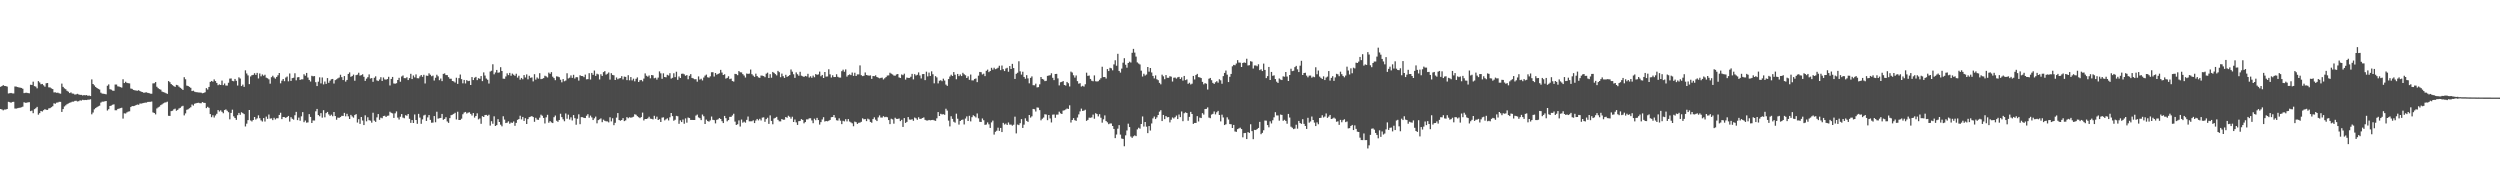 <?xml version="1.0" encoding="UTF-8"?>
<svg xmlns="http://www.w3.org/2000/svg" width="1920" height="150">
  <path d="M0 66.675h1v17.020H0zM1 66.110h1v17.979H1zM2 65.368h1v19.393H2zM3 65.994h1v18.114H3zM4 66.119h1v18.026H4zM5 66.494h1v17.210H5zM6 71.770h1v6.410H6zM7 71.590h1v6.890H7zM8 71.383h1v7.534H8zM9 71.737h1v6.573H9zM10 71.787h1v6.421H10zM11 66.394h1v16.981H11zM12 66.485h1v16.905H12zM13 66.878h1v16.199H13zM14 67.109h1v15.755H14zM15 67.341h1v15.354H15zM16 67.510h1v14.867H16zM17 68.158h1v13.755H17zM18 71.505h1v7.052H18zM19 71.271h1v7.661H19zM20 71.244h1v7.659H20zM21 71.460h1v7.128H21zM22 71.655h1v6.840H22zM23 65.086h1v20.287H23zM24 65.240h1v19.719H24zM25 62.697h1v24.220H25zM26 66.142h1v17.704H26zM27 66.530h1v16.601H27zM28 67.831h1v14.243H28zM29 62.299h1v25.761H29zM30 63.343h1v23.536H30zM31 64.719h1v20.551H31zM32 64.446h1v21.232H32zM33 65.522h1v19.128H33zM34 66.542h1v17.344H34zM35 63.952h1v20.357H35zM36 63.755h1v20.677H36zM37 67.068h1v16.186H37zM38 67.189h1v15.867H38zM39 67.899h1v14.442H39zM40 68.402h1v13.233H40zM41 70.948h1v8.396H41zM42 70.936h1v8.714H42zM43 71.264h1v7.564H43zM44 71.188h1v7.496H44zM45 71.683h1v6.491H45zM46 71.931h1v6.303H46zM47 64.190h1v21.768H47zM48 66.708h1v17.048H48zM49 67.833h1v13.946H49zM50 68.516h1v12.372H50zM51 69.746h1v10.290H51zM52 70.416h1v9.049H52zM53 71.483h1v7.470H53zM54 70.949h1v7.665H54zM55 71.844h1v6.217H55zM56 71.953h1v6.130H56zM57 72.641h1v4.846H57zM58 72.427h1v4.937H58zM59 72.064h1v5.874H59zM60 72.548h1v5.174H60zM61 72.864h1v4.173H61zM62 72.850h1v4.416H62zM63 73.331h1v3.314H63zM64 73.005h1v3.872H64zM65 73.227h1v3.538H65zM66 73.003h1v3.834H66zM67 73.555h1v2.976H67zM68 73.349h1v3.184H68zM69 73.764h1v2.482H69zM70 60.971h1v26.830H70zM71 64.491h1v21.920H71zM72 65.596h1v18.347H72zM73 66.786h1v16.218H73zM74 67.599h1v14.683H74zM75 68.238h1v13.403H75zM76 68.752h1v12.396H76zM77 71.189h1v7.593H77zM78 71.876h1v6.217H78zM79 71.995h1v6.092H79zM80 72.154h1v5.679H80zM81 72.450h1v5.143H81zM82 65.841h1v19.062H82zM83 64.799h1v19.073H83zM84 68.507h1v12.889H84zM85 68.886h1v12.174H85zM86 69.563h1v10.849H86zM87 69.745h1v10.405H87zM88 64.947h1v19.736H88zM89 64.922h1v19.770H89zM90 66.282h1v17.401H90zM91 66.494h1v16.903H91zM92 66.902h1v16.125H92zM93 67.277h1v15.470H93zM94 60.892h1v30.183H94zM95 63.807h1v23.220H95zM96 62.752h1v24.439H96zM97 63.617h1v22.699H97zM98 63.910h1v21.798H98zM99 64.036h1v21.462H99zM100 67.989h1v14.214H100zM101 68.263h1v13.179H101zM102 69.061h1v12.443H102zM103 69.300h1v11.941H103zM104 69.509h1v11.199H104zM105 69.707h1v10.576H105zM106 69.274h1v11.222H106zM107 69.959h1v9.572H107zM108 70.460h1v9.127H108zM109 70.697h1v8.598H109zM110 71.341h1v7.732H110zM111 71.028h1v7.784H111zM112 70.900h1v7.874H112zM113 71.301h1v7.007H113zM114 71.547h1v6.668H114zM115 71.928h1v6.244H115zM116 72.003h1v5.994H116zM117 64.059h1v22.245H117zM118 63.964h1v22.837H118zM119 63.034h1v24.820H119zM120 66.617h1v16.665H120zM121 67.740h1v14.730H121zM122 68.433h1v13.418H122zM123 68.857h1v11.910H123zM124 70.355h1v9.783H124zM125 70.741h1v8.639H125zM126 71.076h1v7.709H126zM127 71.602h1v7.004H127zM128 72.075h1v6.028H128zM129 62.253h1v26.662H129zM130 63.143h1v25.870H130zM131 64.554h1v20.781H131zM132 65.403h1v19.620H132zM133 66.141h1v17.831H133zM134 66.736h1v16.740H134zM135 65.160h1v19.899H135zM136 65.490h1v18.883H136zM137 66.552h1v16.767H137zM138 67.427h1v15.343H138zM139 68.173h1v13.586H139zM140 69.093h1v12.147H140zM141 59.294h1v29.354H141zM142 60.876h1v26.237H142zM143 65.746h1v18.574H143zM144 66.062h1v17.848H144zM145 66.730h1v16.411H145zM146 67.449h1v14.955H146zM147 69.960h1v10.341H147zM148 69.622h1v11.503H148zM149 70.404h1v9.249H149zM150 70.783h1v8.519H150zM151 70.837h1v8.195H151zM152 71.022h1v7.868H152zM153 71.048h1v8.214H153zM154 71.153h1v8.148H154zM155 71.644h1v6.750H155zM156 71.381h1v7.566H156zM157 70.870h1v8.166H157zM158 67.669h1v15.398H158zM159 68.760h1v13.241H159zM160 66.750h1v16.061H160zM161 62.883h1v24.710H161zM162 62.176h1v27.810H162zM163 62.696h1v25.844H163zM164 60.983h1v29.302H164zM165 62.259h1v26.427H165zM166 63.703h1v23.691H166zM167 65.418h1v19.123H167zM168 64.833h1v20.831H168zM169 65.272h1v19.440H169zM170 61.911h1v23.958H170zM171 65.366h1v21.598H171zM172 64.117h1v20.408H172zM173 65.689h1v18.353H173zM174 65.759h1v19.272H174zM175 63.520h1v22.656H175zM176 60.371h1v31.252H176zM177 60.240h1v26.486H177zM178 62.118h1v22.108H178zM179 62.433h1v26.909H179zM180 60.608h1v30.004H180zM181 62.057h1v29.980H181zM182 65.672h1v22.778H182zM183 59.386h1v27.327H183zM184 60.312h1v27.870H184zM185 66.116h1v20.085H185zM186 64.977h1v21.885H186zM187 66.693h1v20.982H187zM188 54.003h1v43.107H188zM189 56.426h1v38.557H189zM190 57.895h1v34.349H190zM191 64.638h1v19.856H191zM192 58.748h1v33.764H192zM193 57.762h1v35.532H193zM194 57.503h1v34.649H194zM195 56.209h1v33.667H195zM196 57.502h1v34.284H196zM197 55.968h1v34.944H197zM198 60.255h1v28.344H198zM199 56.413h1v34.361H199zM200 58.602h1v33.883H200zM201 57.180h1v36.143H201zM202 58.159h1v32.510H202zM203 57.390h1v35.929H203zM204 59.664h1v29.909H204zM205 60.124h1v31.163H205zM206 60.930h1v27.027H206zM207 64.251h1v26.827H207zM208 59.294h1v31.575H208zM209 58.177h1v34.076H209zM210 59.509h1v30.978H210zM211 60.416h1v31.352H211zM212 59.060h1v31.762H212zM213 57.812h1v33.007H213zM214 56.040h1v32.226H214zM215 64.019h1v22.540H215zM216 61.956h1v29.555H216zM217 60.676h1v29.158H217zM218 62.356h1v27.595H218zM219 59.522h1v31.069H219zM220 58.787h1v31.087H220zM221 62.451h1v26.603H221zM222 56.406h1v37.003H222zM223 62.147h1v27.855H223zM224 59.991h1v31.250H224zM225 59.719h1v32.206H225zM226 56.293h1v32.233H226zM227 61.696h1v24.224H227zM228 59.407h1v32.861H228zM229 59.189h1v31.146H229zM230 61.385h1v31.349H230zM231 60.926h1v28.422H231zM232 60.906h1v25.204H232zM233 57.044h1v36.787H233zM234 58.188h1v34.384H234zM235 55.999h1v38.226H235zM236 59.568h1v34.427H236zM237 61.391h1v26.260H237zM238 62.607h1v27.182H238zM239 58.235h1v36.251H239zM240 58.612h1v33.898H240zM241 58.423h1v34.155H241zM242 63.142h1v22.343H242zM243 66.114h1v17.540H243zM244 62.745h1v25.638H244zM245 59.384h1v29.896H245zM246 64.063h1v22.810H246zM247 59.511h1v30.840H247zM248 64.835h1v19.783H248zM249 62.592h1v27.528H249zM250 64.409h1v22.463H250zM251 59.941h1v26.045H251zM252 63.567h1v24.305H252zM253 61.928h1v27.059H253zM254 60.851h1v27.216H254zM255 60.624h1v28.685H255zM256 64.169h1v21.841H256zM257 61.551h1v27.604H257zM258 60.932h1v31.028H258zM259 60.148h1v30.157H259zM260 59.567h1v30.933H260zM261 57.421h1v32.485H261zM262 59.229h1v29.697H262zM263 61.506h1v27.515H263zM264 58.411h1v28.251H264zM265 62.657h1v26.704H265zM266 61.394h1v25.988H266zM267 56.777h1v32.586H267zM268 55.595h1v35.817H268zM269 58.971h1v29.269H269zM270 58.427h1v31.025H270zM271 57.286h1v33.084H271zM272 62.003h1v26.367H272zM273 57.697h1v29.959H273zM274 57.350h1v36.778H274zM275 55.863h1v35.698H275zM276 58.073h1v37.077H276zM277 57.692h1v32.186H277zM278 57.050h1v35.503H278zM279 58.983h1v37.088H279zM280 62.128h1v26.467H280zM281 60.442h1v32.759H281zM282 59.266h1v30.798H282zM283 57.138h1v35.158H283zM284 60.313h1v32.364H284zM285 59.954h1v34.262H285zM286 62.799h1v23.788H286zM287 59.695h1v33.001H287zM288 58.609h1v34.999H288zM289 61.742h1v28.407H289zM290 62.248h1v25.349H290zM291 61.026h1v30.971H291zM292 59.289h1v31.068H292zM293 62.155h1v28.685H293zM294 59.478h1v29.657H294zM295 60.964h1v27.929H295zM296 61.205h1v28.628H296zM297 60.724h1v28.206H297zM298 59.001h1v29.798H298zM299 65.645h1v20.167H299zM300 60.645h1v25.973H300zM301 59.067h1v28.027H301zM302 64.099h1v26.496H302zM303 64.303h1v22.739H303zM304 63.919h1v21.625H304zM305 61.444h1v28.856H305zM306 59.759h1v32.060H306zM307 62.791h1v26.851H307zM308 58.708h1v28.903H308zM309 57.958h1v32.359H309zM310 59.998h1v30.835H310zM311 60.040h1v28.427H311zM312 59.344h1v29.517H312zM313 61.484h1v26.084H313zM314 60.007h1v31.220H314zM315 56.693h1v37.645H315zM316 60.727h1v31.474H316zM317 57.933h1v36.551H317zM318 59.463h1v28.442H318zM319 57.157h1v35.003H319zM320 60.075h1v34.982H320zM321 60.137h1v27.326H321zM322 58.669h1v31.642H322zM323 57.608h1v37.488H323zM324 59.005h1v32.718H324zM325 57.452h1v31.236H325zM326 64.116h1v23.990H326zM327 58.071h1v34.793H327zM328 58.242h1v31.934H328zM329 56.325h1v32.027H329zM330 57.417h1v34.627H330zM331 58.579h1v35.702H331zM332 58.085h1v36.053H332zM333 61.836h1v27.307H333zM334 59.709h1v34.167H334zM335 57.399h1v28.411H335zM336 58.618h1v32.532H336zM337 61.583h1v29.206H337zM338 60.334h1v30.249H338zM339 62.291h1v25.218H339zM340 56.727h1v35.254H340zM341 56.395h1v34.935H341zM342 57.663h1v32.348H342zM343 57.677h1v35.611H343zM344 59.262h1v35.100H344zM345 60.470h1v30.244H345zM346 60.488h1v27.959H346zM347 62.198h1v25.842H347zM348 62.501h1v24.956H348zM349 63.389h1v23.251H349zM350 59.683h1v32.082H350zM351 64.412h1v21.422H351zM352 59.994h1v32.173H352zM353 57.231h1v34.887H353zM354 60.759h1v30.363H354zM355 64.017h1v23.746H355zM356 61.399h1v25.034H356zM357 64.087h1v21.888H357zM358 61.526h1v25.693H358zM359 62.334h1v24.195H359zM360 62.032h1v24.206H360zM361 65.286h1v22.141H361zM362 59.212h1v29.497H362zM363 61.490h1v25.342H363zM364 59.680h1v30.632H364zM365 59.052h1v30.036H365zM366 61.549h1v25.467H366zM367 60.065h1v31.632H367zM368 60.529h1v30.471H368zM369 58.427h1v36.638H369zM370 62.324h1v26.895H370zM371 55.602h1v34.276H371zM372 58.026h1v30.365H372zM373 60.321h1v27.906H373zM374 61.215h1v27.730H374zM375 64.139h1v23.998H375zM376 54.941h1v41.499H376zM377 54.324h1v38.763H377zM378 49.359h1v45.648H378zM379 57.075h1v32.256H379zM380 55.653h1v41.130H380zM381 53.723h1v42.384H381zM382 55.874h1v35.682H382zM383 55.610h1v38.066H383zM384 51.617h1v44.116H384zM385 54.523h1v42.476H385zM386 60.433h1v28.856H386zM387 60.529h1v31.301H387zM388 58.746h1v35.749H388zM389 56.341h1v37.883H389zM390 57.695h1v35.486H390zM391 55.959h1v39.078H391zM392 58.140h1v35.961H392zM393 56.535h1v37.851H393zM394 57.416h1v35.876H394zM395 58.222h1v38.375H395zM396 56.635h1v37.747H396zM397 59.596h1v32.467H397zM398 58.164h1v33.258H398zM399 61.189h1v27.705H399zM400 59.840h1v31.858H400zM401 60.853h1v28.965H401zM402 57.638h1v35.240H402zM403 59.468h1v31.302H403zM404 57.149h1v38.081H404zM405 60.931h1v30.554H405zM406 58.195h1v31.766H406zM407 59.767h1v29.831H407zM408 59.459h1v29.700H408zM409 62.491h1v27.434H409zM410 56.991h1v36.557H410zM411 61.113h1v29.342H411zM412 59.489h1v32.355H412zM413 60.429h1v31.604H413zM414 56.232h1v34.156H414zM415 60.794h1v27.290H415zM416 60.521h1v28.357H416zM417 60.027h1v30.563H417zM418 58.158h1v36.680H418zM419 58.687h1v31.419H419zM420 59.485h1v28.676H420zM421 55.737h1v38.501H421zM422 56.691h1v36.323H422zM423 55.374h1v38.619H423zM424 58.894h1v35.602H424zM425 59.985h1v30.020H425zM426 61.614h1v27.092H426zM427 58.618h1v34.083H427zM428 58.833h1v34.703H428zM429 59.273h1v32.884H429zM430 61.253h1v26.090H430zM431 63.226h1v26.753H431zM432 60.732h1v30.918H432zM433 62.387h1v30.755H433zM434 61.834h1v25.318H434zM435 56.288h1v34.885H435zM436 60.236h1v27.851H436zM437 59.643h1v32.158H437zM438 57.888h1v32.214H438zM439 59.781h1v32.759H439zM440 57.440h1v30.937H440zM441 60.304h1v30.453H441zM442 59.252h1v36.556H442zM443 59.343h1v31.845H443zM444 61.889h1v25.896H444zM445 57.797h1v37.594H445zM446 58.380h1v31.555H446zM447 58.412h1v31.606H447zM448 59.296h1v31.300H448zM449 57.317h1v33.343H449zM450 60.935h1v27.954H450zM451 60.766h1v26.948H451zM452 56.241h1v34.179H452zM453 61.058h1v27.735H453zM454 56.011h1v34.155H454zM455 57.441h1v34.751H455zM456 54.175h1v36.684H456zM457 58.288h1v31.280H457zM458 56.630h1v38.094H458zM459 57.117h1v35.135H459zM460 61.011h1v30.645H460zM461 57.056h1v33.879H461zM462 58.292h1v35.547H462zM463 55.410h1v36.473H463zM464 54.608h1v38.143H464zM465 57.313h1v35.887H465zM466 56.626h1v36.591H466zM467 55.633h1v38.359H467zM468 61.140h1v28.935H468zM469 56.237h1v36.996H469zM470 57.531h1v33.287H470zM471 57.830h1v38.326H471zM472 61.450h1v32.849H472zM473 59.515h1v30.817H473zM474 60.900h1v25.914H474zM475 60.222h1v31.990H475zM476 59.941h1v32.785H476zM477 58.452h1v33.728H477zM478 60.959h1v29.774H478zM479 58.847h1v34.180H479zM480 59.039h1v33.442H480zM481 61.555h1v28.424H481zM482 57.763h1v33.071H482zM483 61.679h1v28.394H483zM484 59.175h1v31.268H484zM485 61.768h1v28.325H485zM486 60.427h1v29.228H486zM487 62.481h1v25.285H487zM488 60.530h1v27.587H488zM489 59.450h1v29.790H489zM490 62.995h1v26.999H490zM491 61.637h1v29.087H491zM492 61.398h1v28.516H492zM493 62.446h1v24.024H493zM494 60.387h1v32.145H494zM495 56.380h1v35.015H495zM496 58.139h1v33.251H496zM497 58.899h1v32.013H497zM498 57.974h1v31.655H498zM499 60.137h1v31.011H499zM500 57.577h1v33.690H500zM501 57.833h1v33.888H501zM502 60.102h1v28.837H502zM503 59.700h1v31.542H503zM504 61.131h1v28.477H504zM505 59.615h1v32.554H505zM506 54.830h1v36.726H506zM507 56.317h1v37.377H507zM508 60.501h1v29.812H508zM509 56.319h1v33.798H509zM510 59.125h1v33.344H510zM511 59.415h1v32.222H511zM512 57.424h1v33.468H512zM513 58.025h1v34.510H513zM514 56.198h1v33.850H514zM515 60.382h1v26.411H515zM516 59.731h1v29.440H516zM517 56.284h1v36.463H517zM518 59.255h1v32.692H518zM519 55.103h1v33.877H519zM520 61.307h1v27.984H520zM521 58.722h1v36.365H521zM522 59.888h1v32.516H522zM523 56.664h1v37.067H523zM524 56.535h1v35.246H524zM525 57.084h1v37.920H525zM526 58.192h1v32.752H526zM527 57.674h1v36.515H527zM528 60.898h1v29.350H528zM529 58.211h1v32.479H529zM530 56.954h1v35.146H530zM531 59.838h1v32.248H531zM532 60.247h1v31.918H532zM533 60.856h1v31.285H533zM534 60.813h1v27.980H534zM535 62.696h1v25.304H535zM536 58.683h1v31.500H536zM537 61.149h1v29.619H537zM538 60.468h1v31.816H538zM539 61.794h1v26.161H539zM540 59.523h1v29.770H540zM541 58.072h1v37.174H541zM542 57.301h1v34.578H542zM543 59.344h1v33.630H543zM544 59.628h1v33.814H544zM545 58.641h1v33.823H545zM546 55.518h1v34.004H546zM547 55.450h1v36.582H547zM548 58.798h1v33.487H548zM549 56.063h1v38.716H549zM550 57.322h1v34.758H550zM551 56.770h1v34.869H551zM552 56.245h1v34.431H552zM553 53.651h1v37.728H553zM554 55.724h1v37.359H554zM555 57.610h1v36.882H555zM556 57.030h1v31.989H556zM557 60.368h1v30.413H557zM558 59.808h1v33.391H558zM559 58.550h1v33.641H559zM560 60.762h1v28.992H560zM561 60.380h1v29.398H561zM562 62.260h1v26.424H562zM563 62.665h1v24.674H563zM564 56.726h1v36.666H564zM565 56.923h1v39.043H565zM566 57.740h1v37.678H566zM567 54.597h1v37.854H567zM568 55.518h1v41.633H568zM569 55.603h1v36.203H569zM570 56.947h1v37.262H570zM571 58.024h1v35.397H571zM572 59.560h1v34.674H572zM573 56.471h1v35.569H573zM574 56.712h1v32.810H574zM575 56.503h1v36.693H575zM576 53.409h1v39.763H576zM577 57.006h1v36.124H577zM578 58.043h1v34.389H578zM579 59.021h1v35.476H579zM580 56.601h1v35.956H580zM581 58.409h1v32.949H581zM582 59.453h1v33.014H582zM583 59.824h1v31.407H583zM584 58.012h1v34.523H584zM585 58.129h1v32.164H585zM586 58.432h1v31.697H586zM587 59.306h1v34.257H587zM588 56.593h1v34.884H588zM589 55.813h1v34.591H589zM590 59.928h1v35.211H590zM591 56.983h1v31.651H591zM592 59.703h1v33.182H592zM593 55.238h1v40.213H593zM594 55.959h1v34.998H594zM595 56.919h1v33.563H595zM596 57.906h1v31.870H596zM597 54.426h1v37.594H597zM598 55.464h1v37.701H598zM599 59.279h1v33.963H599zM600 56.547h1v34.869H600zM601 58.544h1v33.464H601zM602 59.862h1v32.060H602zM603 57.460h1v32.382H603zM604 59.038h1v31.404H604zM605 58.439h1v30.421H605zM606 57.663h1v32.033H606zM607 53.345h1v37.786H607zM608 55.064h1v34.612H608zM609 57.011h1v36.703H609zM610 59.811h1v32.010H610zM611 55.603h1v38.397H611zM612 57.045h1v38.924H612zM613 58.176h1v34.904H613zM614 55.139h1v37.753H614zM615 58.137h1v33.332H615zM616 58.562h1v33.522H616zM617 59.069h1v35.670H617zM618 58.339h1v35.384H618zM619 58.683h1v33.036H619zM620 56.667h1v35.017H620zM621 59.544h1v31.336H621zM622 58.576h1v32.257H622zM623 59.759h1v32.762H623zM624 58.072h1v36.528H624zM625 59.354h1v31.797H625zM626 56.885h1v35.409H626zM627 57.437h1v33.107H627zM628 57.116h1v35.113H628zM629 54.990h1v40.689H629zM630 58.562h1v35.212H630zM631 57.552h1v34.192H631zM632 59.897h1v30.123H632zM633 55.292h1v38.023H633zM634 58.814h1v34.126H634zM635 58.703h1v34.492H635zM636 53.176h1v39.552H636zM637 57.081h1v35.017H637zM638 59.542h1v30.453H638zM639 57.780h1v32.089H639zM640 59.198h1v29.099H640zM641 59.157h1v31.227H641zM642 57.019h1v35.321H642zM643 58.993h1v33.653H643zM644 59.529h1v31.366H644zM645 59.617h1v33.063H645zM646 54.677h1v40.648H646zM647 53.481h1v39.280H647zM648 55.103h1v38.146H648zM649 53.302h1v38.268H649zM650 58.823h1v34.422H650zM651 57.684h1v33.740H651zM652 57.162h1v36.190H652zM653 57.724h1v36.296H653zM654 55.691h1v39.023H654zM655 58.269h1v38.687H655zM656 55.880h1v37.491H656zM657 58.368h1v35.506H657zM658 57.147h1v38.020H658zM659 57.163h1v37.165H659zM660 50.251h1v43.907H660zM661 57.737h1v35.830H661zM662 58.453h1v32.415H662zM663 58.185h1v33.473H663zM664 55.668h1v35.774H664zM665 57.591h1v35.429H665zM666 57.899h1v33.232H666zM667 58.106h1v33.656H667zM668 57.904h1v35.730H668zM669 60.577h1v33.693H669zM670 58.370h1v33.060H670zM671 58.501h1v31.632H671zM672 57.858h1v34.042H672zM673 59.135h1v33.836H673zM674 59.651h1v30.499H674zM675 60.150h1v28.476H675zM676 59.790h1v30.455H676zM677 59.606h1v30.709H677zM678 61.030h1v28.214H678zM679 60.124h1v29.869H679zM680 59.178h1v30.522H680zM681 57.992h1v32.091H681zM682 57.906h1v34.299H682zM683 55.877h1v39.447H683zM684 56.595h1v34.597H684zM685 57.189h1v34.519H685zM686 57.999h1v36.967H686zM687 58.169h1v32.252H687zM688 57.191h1v34.121H688zM689 56.830h1v34.531H689zM690 59.466h1v31.515H690zM691 59.899h1v33.121H691zM692 57.197h1v34.830H692zM693 57.759h1v39.716H693zM694 56.564h1v34.120H694zM695 61.118h1v33.295H695zM696 59.522h1v34.090H696zM697 59.829h1v30.067H697zM698 59.873h1v31.928H698zM699 58.954h1v32.984H699zM700 56.728h1v34.889H700zM701 60.954h1v31.817H701zM702 56.937h1v33.314H702zM703 58.035h1v32.821H703zM704 57.446h1v34.576H704zM705 55.611h1v34.425H705zM706 57.948h1v33.387H706zM707 60.281h1v30.906H707zM708 56.951h1v33.678H708zM709 56.811h1v33.344H709zM710 61.564h1v30.508H710zM711 55.033h1v37.463H711zM712 58.691h1v33.858H712zM713 55.742h1v36.388H713zM714 58.332h1v34.073H714zM715 54.792h1v37.442H715zM716 57.051h1v34.997H716zM717 64.006h1v28.458H717zM718 58.448h1v34.400H718zM719 59.426h1v31.463H719zM720 64.045h1v22.030H720zM721 62.008h1v27.091H721zM722 61.600h1v25.792H722zM723 62.364h1v25.541H723zM724 60.436h1v27.256H724zM725 61.824h1v26.360H725zM726 64.959h1v18.538H726zM727 65.934h1v18.988H727zM728 60.746h1v31.897H728zM729 58.788h1v38.302H729zM730 57.416h1v31.892H730zM731 58.359h1v32.920H731zM732 55.326h1v38.143H732zM733 57.373h1v36.836H733zM734 60.856h1v26.427H734zM735 56.776h1v34.408H735zM736 58.488h1v37.222H736zM737 57.203h1v35.736H737zM738 58.397h1v33.714H738zM739 55.905h1v35.915H739zM740 57.029h1v38.535H740zM741 57.799h1v33.243H741zM742 59.901h1v29.516H742zM743 58.647h1v34.278H743zM744 61.267h1v27.651H744zM745 57.246h1v35.965H745zM746 61.769h1v28.232H746zM747 61.746h1v26.765H747zM748 60.642h1v28.647H748zM749 60.252h1v29.979H749zM750 63.065h1v24.098H750zM751 58.135h1v32.743H751zM752 55.268h1v38.293H752zM753 55.472h1v38.214H753zM754 57.184h1v33.786H754zM755 56.568h1v35.803H755zM756 58.466h1v37.426H756zM757 54.361h1v41.255H757zM758 53.479h1v40.509H758zM759 55.399h1v40.064H759zM760 54.540h1v43.717H760zM761 52.081h1v41.905H761zM762 53.528h1v39.084H762zM763 52.034h1v51.317H763zM764 53.138h1v48.109H764zM765 52.704h1v47.714H765zM766 52.034h1v46.006H766zM767 50.493h1v49.990H767zM768 53.884h1v44.387H768zM769 50.318h1v51.095H769zM770 53.124h1v41.235H770zM771 54.588h1v41.079H771zM772 52.658h1v42.285H772zM773 52.061h1v43.946H773zM774 55.092h1v38.985H774zM775 50.743h1v44.973H775zM776 52.996h1v42.723H776zM777 49.035h1v47.456H777zM778 52.271h1v43.516H778zM779 60.603h1v29.022H779zM780 56.681h1v45.752H780zM781 55.840h1v39.827H781zM782 47.074h1v49.032H782zM783 54.791h1v39.823H783zM784 57.290h1v34.200H784zM785 55.112h1v43.164H785zM786 59.070h1v36.652H786zM787 60.467h1v30.421H787zM788 57.700h1v35.121H788zM789 60.185h1v33.403H789zM790 63.986h1v24.333H790zM791 59.822h1v30.479H791zM792 58.689h1v30.644H792zM793 65.450h1v18.186H793zM794 65.523h1v18.379H794zM795 64.242h1v21.418H795zM796 67.132h1v15.402H796zM797 66.940h1v15.759H797zM798 64.750h1v19.812H798zM799 59.139h1v33.290H799zM800 60.602h1v30.590H800zM801 61.083h1v29.162H801zM802 62.296h1v25.485H802zM803 62.076h1v25.900H803zM804 58.258h1v34.061H804zM805 57.998h1v30.316H805zM806 57.739h1v33.268H806zM807 56.290h1v37.751H807zM808 59.737h1v28.326H808zM809 61.529h1v26.359H809zM810 56.856h1v33.635H810zM811 56.722h1v31.318H811zM812 60.198h1v27.795H812zM813 65.588h1v20.185H813zM814 63.172h1v23.857H814zM815 62.874h1v24.671H815zM816 62.246h1v22.697H816zM817 65.262h1v19.438H817zM818 65.757h1v18.309H818zM819 62.909h1v20.468H819zM820 63.955h1v19.711H820zM821 66.406h1v14.507H821zM822 55.010h1v39.076H822zM823 55.724h1v36.424H823zM824 57.807h1v32.899H824zM825 59.615h1v32.696H825zM826 57.977h1v34.858H826zM827 62.328h1v27.964H827zM828 64.269h1v23.599H828zM829 63.909h1v21.623H829zM830 66.477h1v16.911H830zM831 65.893h1v19.288H831zM832 66.505h1v18.418H832zM833 64.731h1v19.527H833zM834 55.817h1v37.013H834zM835 58.277h1v33.796H835zM836 57.996h1v32.367H836zM837 60.627h1v29.820H837zM838 62.012h1v28.142H838zM839 62.411h1v25.597H839zM840 57.916h1v33.297H840zM841 62.406h1v24.516H841zM842 62.612h1v24.999H842zM843 62.381h1v26.988H843zM844 61.219h1v26.509H844zM845 60.054h1v30.360H845zM846 51.236h1v42.989H846zM847 59.199h1v32.467H847zM848 59.150h1v29.495H848zM849 60.292h1v32.712H849zM850 53.062h1v40.887H850zM851 54.559h1v40.846H851zM852 52.054h1v42.789H852zM853 52.491h1v42.327H853zM854 54.016h1v42.738H854zM855 49.477h1v49.556H855zM856 46.264h1v59.841H856zM857 50.473h1v52.836H857zM858 41.315h1v57.511H858zM859 54.487h1v41.640H859zM860 55.771h1v47.592H860zM861 52.710h1v53.665H861zM862 48.148h1v58.568H862zM863 44.674h1v67.659H863zM864 49.711h1v54.236H864zM865 51.981h1v48.228H865zM866 48.389h1v46.586H866zM867 47.374h1v50.190H867zM868 48.039h1v56.793H868zM869 40.563h1v65.344H869zM870 37.514h1v67.206H870zM871 40.390h1v63.622H871zM872 43.453h1v61.074H872zM873 47.945h1v51.430H873zM874 48.809h1v49.272H874zM875 49.500h1v49.300H875zM876 54.297h1v40.955H876zM877 58.795h1v30.659H877zM878 56.646h1v40.535H878zM879 58.018h1v35.696H879zM880 57.240h1v40.053H880zM881 51.439h1v50.823H881zM882 55.023h1v41.789H882zM883 52.200h1v48.043H883zM884 55.664h1v39.132H884zM885 58.342h1v32.568H885zM886 60.210h1v29.304H886zM887 57.900h1v33.524H887zM888 60.874h1v29.311H888zM889 61.579h1v26.766H889zM890 63.652h1v22.120H890zM891 64.763h1v19.860H891zM892 57.347h1v35.651H892zM893 58.634h1v29.643H893zM894 60.848h1v30.628H894zM895 57.662h1v31.453H895zM896 59.751h1v30.350H896zM897 59.742h1v30.163H897zM898 58.519h1v35.488H898zM899 58.894h1v33.067H899zM900 62.597h1v27.627H900zM901 59.716h1v31.253H901zM902 59.540h1v30.471H902zM903 60.365h1v28.382H903zM904 59.405h1v32.051H904zM905 59.019h1v28.969H905zM906 60.693h1v29.289H906zM907 59.416h1v26.171H907zM908 61.879h1v31.185H908zM909 58.339h1v28.650H909zM910 61.566h1v24.724H910zM911 60.967h1v25.802H911zM912 64.360h1v28.358H912zM913 63.536h1v26.232H913zM914 64.855h1v21.067H914zM915 64.275h1v23.261H915zM916 58.340h1v36.795H916zM917 61.054h1v33.341H917zM918 57.644h1v36.756H918zM919 56.740h1v32.427H919zM920 59.216h1v34.068H920zM921 59.417h1v30.886H921zM922 59.930h1v30.749H922zM923 62.899h1v24.013H923zM924 64.788h1v23.225H924zM925 63.822h1v19.944H925zM926 64.316h1v19.275H926zM927 68.765h1v13.738H927zM928 60.474h1v29.861H928zM929 59.847h1v30.910H929zM930 61.589h1v26.449H930zM931 63.628h1v23.797H931zM932 64.463h1v21.117H932zM933 63.194h1v24.640H933zM934 62.382h1v23.829H934zM935 63.500h1v21.661H935zM936 60.859h1v27.437H936zM937 61.717h1v31.516H937zM938 64.296h1v23.746H938zM939 58.448h1v31.744H939zM940 55.990h1v40.046H940zM941 54.170h1v41.262H941zM942 57.337h1v32.780H942zM943 63.023h1v28.787H943zM944 59.008h1v36.295H944zM945 56.798h1v38.613H945zM946 50.968h1v47.322H946zM947 49.805h1v46.130H947zM948 50.121h1v50.861H948zM949 48.777h1v52.480H949zM950 46.201h1v52.963H950zM951 48.042h1v50.593H951zM952 48.122h1v49.915H952zM953 51.465h1v47.647H953zM954 48.403h1v57.077H954zM955 47.923h1v54.318H955zM956 48.305h1v53.790H956zM957 45.119h1v61.700H957zM958 50.289h1v51.168H958zM959 50.074h1v52.037H959zM960 46.994h1v48.440H960zM961 47.368h1v53.359H961zM962 52.659h1v54.236H962zM963 50.282h1v49.449H963zM964 50.289h1v49.582H964zM965 50.910h1v48.234H965zM966 49.361h1v48.886H966zM967 53.868h1v39.712H967zM968 53.194h1v49.876H968zM969 54.573h1v47.456H969zM970 48.842h1v51.211H970zM971 53.686h1v38.904H971zM972 59.985h1v32.664H972zM973 58.492h1v37.554H973zM974 51.420h1v46.374H974zM975 61.464h1v31.733H975zM976 55.249h1v39.594H976zM977 58.235h1v34.135H977zM978 57.877h1v32.240H978zM979 60.734h1v25.445H979zM980 62.738h1v25.864H980zM981 63.716h1v24.943H981zM982 60.246h1v32.402H982zM983 61.084h1v26.861H983zM984 61.490h1v26.796H984zM985 58.626h1v34.141H985zM986 58.936h1v33.091H986zM987 55.291h1v37.582H987zM988 58.762h1v36.250H988zM989 62.231h1v25.277H989zM990 57.596h1v32.684H990zM991 52.785h1v44.519H991zM992 54.631h1v43.468H992zM993 54.333h1v44.817H993zM994 51.543h1v47.231H994zM995 50.582h1v45.231H995zM996 53.271h1v45.527H996zM997 55.340h1v37.515H997zM998 50.412h1v44.110H998zM999 46.709h1v48.407H999zM1000 57.602h1v33.958H1000zM1001 56.060h1v39.090H1001zM1002 55.879h1v40.910H1002zM1003 58.042h1v40.958H1003zM1004 59.385h1v31.107H1004zM1005 58.070h1v36.141H1005zM1006 58.035h1v35.225H1006zM1007 59.652h1v29.827H1007zM1008 58.815h1v33.322H1008zM1009 59.274h1v34.882H1009zM1010 51.675h1v45.152H1010zM1011 57.041h1v36.953H1011zM1012 54.192h1v41.228H1012zM1013 58.831h1v31.788H1013zM1014 59.810h1v30.658H1014zM1015 60.694h1v27.835H1015zM1016 58.620h1v31.576H1016zM1017 61.469h1v28.041H1017zM1018 59.557h1v27.608H1018zM1019 58.843h1v31.670H1019zM1020 54.598h1v34.966H1020zM1021 61.895h1v26.353H1021zM1022 59.825h1v31.557H1022zM1023 58.501h1v32.538H1023zM1024 62.112h1v28.218H1024zM1025 59.447h1v31.678H1025zM1026 56.698h1v36.817H1026zM1027 57.067h1v36.131H1027zM1028 58.500h1v37.402H1028zM1029 55.025h1v37.057H1029zM1030 57.010h1v36.897H1030zM1031 58.313h1v34.004H1031zM1032 59.370h1v32.242H1032zM1033 58.014h1v35.786H1033zM1034 51.206h1v42.090H1034zM1035 54.155h1v44.466H1035zM1036 57.190h1v41.241H1036zM1037 52.504h1v44.252H1037zM1038 56.293h1v39.671H1038zM1039 51.962h1v47.944H1039zM1040 52.538h1v43.754H1040zM1041 48.119h1v50.861H1041zM1042 48.378h1v52.757H1042zM1043 47.321h1v54.069H1043zM1044 43.714h1v62.027H1044zM1045 46.177h1v61.419H1045zM1046 41.623h1v65.991H1046zM1047 50.389h1v52.121H1047zM1048 49.436h1v58.210H1048zM1049 49.892h1v57.692H1049zM1050 40.046h1v73.953H1050zM1051 41.884h1v69.719H1051zM1052 50.124h1v53.440H1052zM1053 51.603h1v47.249H1053zM1054 48.406h1v50.187H1054zM1055 47.232h1v52.339H1055zM1056 47.283h1v54.814H1056zM1057 43.455h1v60.150H1057zM1058 36.604h1v69.646H1058zM1059 40.306h1v59.805H1059zM1060 41.979h1v63.130H1060zM1061 45.257h1v55.683H1061zM1062 47.217h1v56.111H1062zM1063 49.391h1v53.152H1063zM1064 43.874h1v55.522H1064zM1065 55.176h1v38.803H1065zM1066 52.898h1v46.890H1066zM1067 51.194h1v46.960H1067zM1068 54.075h1v43.897H1068zM1069 49.413h1v51.485H1069zM1070 52.625h1v43.949H1070zM1071 47.101h1v52.769H1071zM1072 52.736h1v39.845H1072zM1073 53.766h1v38.235H1073zM1074 53.911h1v43.109H1074zM1075 52.435h1v48.389H1075zM1076 57.813h1v33.343H1076zM1077 46.915h1v45.319H1077zM1078 56.087h1v33.203H1078zM1079 59.195h1v32.642H1079zM1080 57.325h1v34.910H1080zM1081 53.592h1v41.427H1081zM1082 56.901h1v36.597H1082zM1083 56.843h1v37.111H1083zM1084 58.367h1v35.833H1084zM1085 59.914h1v32.541H1085zM1086 54.412h1v43.729H1086zM1087 50.206h1v50.427H1087zM1088 53.660h1v47.642H1088zM1089 56.439h1v35.882H1089zM1090 53.450h1v51.287H1090zM1091 57.802h1v39.795H1091zM1092 53.206h1v46.250H1092zM1093 51.140h1v46.067H1093zM1094 51.905h1v41.415H1094zM1095 51.943h1v44.165H1095zM1096 55.367h1v37.663H1096zM1097 55.182h1v40.074H1097zM1098 57.550h1v41.663H1098zM1099 61.027h1v27.516H1099zM1100 55.666h1v40.008H1100zM1101 55.269h1v39.311H1101zM1102 58.009h1v36.476H1102zM1103 58.856h1v34.368H1103zM1104 55.045h1v39.857H1104zM1105 54.483h1v37.574H1105zM1106 59.058h1v30.972H1106zM1107 54.780h1v35.320H1107zM1108 59.948h1v28.525H1108zM1109 58.801h1v32.115H1109zM1110 58.586h1v32.529H1110zM1111 62.633h1v25.846H1111zM1112 59.750h1v30.594H1112zM1113 60.147h1v31.779H1113zM1114 60.860h1v30.609H1114zM1115 54.489h1v35.921H1115zM1116 57.886h1v36.063H1116zM1117 56.126h1v33.821H1117zM1118 61.395h1v28.645H1118zM1119 58.680h1v32.309H1119zM1120 59.247h1v30.970H1120zM1121 58.724h1v35.451H1121zM1122 62.406h1v24.764H1122zM1123 58.270h1v31.727H1123zM1124 60.110h1v26.486H1124zM1125 61.874h1v26.186H1125zM1126 61.953h1v28.199H1126zM1127 64.916h1v25.743H1127zM1128 54.163h1v40.677H1128zM1129 57.972h1v35.179H1129zM1130 57.371h1v34.652H1130zM1131 62.546h1v26.542H1131zM1132 61.834h1v31.024H1132zM1133 55.782h1v36.149H1133zM1134 58.086h1v33.767H1134zM1135 59.251h1v32.042H1135zM1136 56.902h1v37.150H1136zM1137 56.874h1v34.749H1137zM1138 60.974h1v29.145H1138zM1139 58.596h1v31.073H1139zM1140 60.081h1v32.584H1140zM1141 60.884h1v28.050H1141zM1142 56.356h1v36.788H1142zM1143 56.714h1v36.080H1143zM1144 60.124h1v33.068H1144zM1145 60.244h1v31.060H1145zM1146 61.947h1v28.552H1146zM1147 61.140h1v29.726H1147zM1148 59.589h1v32.441H1148zM1149 60.234h1v27.612H1149zM1150 60.175h1v30.080H1150zM1151 63.501h1v22.523H1151zM1152 63.497h1v23.501H1152zM1153 61.304h1v27.169H1153zM1154 61.382h1v25.602H1154zM1155 63.373h1v23.966H1155zM1156 64.319h1v22.784H1156zM1157 63.844h1v20.961H1157zM1158 65.524h1v22.871H1158zM1159 62.526h1v26.596H1159zM1160 61.607h1v25.608H1160zM1161 60.835h1v26.594H1161zM1162 58.422h1v32.595H1162zM1163 62.576h1v26.305H1163zM1164 61.660h1v27.455H1164zM1165 59.472h1v30.035H1165zM1166 56.986h1v34.270H1166zM1167 61.552h1v28.432H1167zM1168 61.255h1v26.950H1168zM1169 62.338h1v27.593H1169zM1170 60.728h1v30.567H1170zM1171 61.709h1v25.755H1171zM1172 61.275h1v25.801H1172zM1173 57.085h1v36.864H1173zM1174 58.684h1v32.716H1174zM1175 56.399h1v36.943H1175zM1176 60.056h1v32.170H1176zM1177 62.191h1v26.063H1177zM1178 63.088h1v24.929H1178zM1179 58.512h1v33.681H1179zM1180 60.066h1v32.211H1180zM1181 59.885h1v32.047H1181zM1182 63.892h1v21.294H1182zM1183 65.012h1v20.338H1183zM1184 59.829h1v29.408H1184zM1185 60.886h1v27.367H1185zM1186 64.262h1v22.809H1186zM1187 59.866h1v30.986H1187zM1188 65.143h1v17.826H1188zM1189 64.369h1v23.413H1189zM1190 63.504h1v24.797H1190zM1191 59.299h1v27.387H1191zM1192 62.414h1v24.323H1192zM1193 64.427h1v21.243H1193zM1194 62.213h1v26.033H1194zM1195 62.865h1v24.502H1195zM1196 65.046h1v20.243H1196zM1197 60.961h1v29.958H1197zM1198 62.498h1v24.872H1198zM1199 63.433h1v23.682H1199zM1200 64.586h1v20.852H1200zM1201 59.198h1v28.340H1201zM1202 62.269h1v26.006H1202zM1203 62.122h1v25.792H1203zM1204 59.640h1v28.754H1204zM1205 61.564h1v26.256H1205zM1206 64.408h1v22.297H1206zM1207 58.607h1v31.446H1207zM1208 56.165h1v34.271H1208zM1209 63.544h1v23.839H1209zM1210 58.107h1v31.814H1210zM1211 55.015h1v34.866H1211zM1212 62.061h1v26.189H1212zM1213 59.998h1v28.425H1213zM1214 58.111h1v35.437H1214zM1215 57.149h1v34.230H1215zM1216 56.835h1v36.148H1216zM1217 58.266h1v35.040H1217zM1218 58.237h1v32.043H1218zM1219 60.326h1v31.673H1219zM1220 60.784h1v27.524H1220zM1221 58.734h1v33.556H1221zM1222 56.758h1v32.492H1222zM1223 56.721h1v33.962H1223zM1224 63.508h1v26.609H1224zM1225 62.106h1v26.388H1225zM1226 65.388h1v21.516H1226zM1227 63.050h1v25.453H1227zM1228 62.193h1v27.865H1228zM1229 60.755h1v25.884H1229zM1230 59.426h1v29.266H1230zM1231 60.986h1v30.615H1231zM1232 61.011h1v28.968H1232zM1233 61.032h1v28.641H1233zM1234 60.783h1v29.921H1234zM1235 60.882h1v29.932H1235zM1236 60.978h1v29.980H1236zM1237 62.241h1v24.087H1237zM1238 62.259h1v25.855H1238zM1239 64.163h1v23.748H1239zM1240 63.727h1v22.109H1240zM1241 65.282h1v19.266H1241zM1242 66.176h1v21.575H1242zM1243 63.806h1v24.677H1243zM1244 63.113h1v22.422H1244zM1245 61.555h1v26.860H1245zM1246 59.837h1v28.214H1246zM1247 63.980h1v22.567H1247zM1248 60.875h1v27.897H1248zM1249 62.427h1v24.924H1249zM1250 61.459h1v26.823H1250zM1251 62.594h1v25.226H1251zM1252 60.657h1v28.512H1252zM1253 62.672h1v24.263H1253zM1254 57.984h1v32.684H1254zM1255 57.196h1v36.052H1255zM1256 61.086h1v29.512H1256zM1257 60.881h1v29.530H1257zM1258 59.119h1v30.133H1258zM1259 60.381h1v27.573H1259zM1260 61.627h1v31.624H1260zM1261 61.855h1v25.235H1261zM1262 59.081h1v32.966H1262zM1263 55.991h1v36.934H1263zM1264 59.962h1v33.088H1264zM1265 56.583h1v31.951H1265zM1266 62.994h1v24.879H1266zM1267 59.385h1v31.465H1267zM1268 59.278h1v31.959H1268zM1269 58.040h1v34.686H1269zM1270 59.292h1v30.950H1270zM1271 57.879h1v34.686H1271zM1272 55.039h1v38.648H1272zM1273 61.294h1v26.587H1273zM1274 56.170h1v37.945H1274zM1275 60.674h1v24.451H1275zM1276 56.986h1v36.093H1276zM1277 61.567h1v28.052H1277zM1278 61.066h1v28.874H1278zM1279 64.088h1v21.637H1279zM1280 57.259h1v35.610H1280zM1281 57.793h1v33.553H1281zM1282 61.762h1v26.904H1282zM1283 58.092h1v34.652H1283zM1284 58.703h1v35.784H1284zM1285 62.120h1v26.021H1285zM1286 61.137h1v27.658H1286zM1287 63.075h1v24.174H1287zM1288 61.809h1v25.809H1288zM1289 62.634h1v23.989H1289zM1290 60.859h1v30.503H1290zM1291 61.986h1v25.751H1291zM1292 59.631h1v33.258H1292zM1293 57.008h1v34.267H1293zM1294 62.731h1v24.749H1294zM1295 66.040h1v18.231H1295zM1296 62.571h1v23.484H1296zM1297 64.900h1v19.886H1297zM1298 61.216h1v26.629H1298zM1299 63.492h1v22.539H1299zM1300 62.063h1v25.691H1300zM1301 63.530h1v24.387H1301zM1302 60.977h1v26.480H1302zM1303 60.222h1v26.799H1303zM1304 61.212h1v26.879H1304zM1305 59.706h1v27.409H1305zM1306 61.636h1v26.494H1306zM1307 60.645h1v30.257H1307zM1308 58.718h1v31.394H1308zM1309 59.514h1v32.249H1309zM1310 61.115h1v26.424H1310zM1311 58.351h1v30.432H1311zM1312 59.733h1v28.911H1312zM1313 61.726h1v25.934H1313zM1314 60.064h1v29.764H1314zM1315 65.241h1v23.451H1315zM1316 53.216h1v45.184H1316zM1317 53.638h1v44.194H1317zM1318 55.110h1v37.504H1318zM1319 62.784h1v25.180H1319zM1320 56.557h1v38.198H1320zM1321 54.206h1v39.900H1321zM1322 56.544h1v35.692H1322zM1323 56.937h1v35.486H1323zM1324 57.079h1v37.138H1324zM1325 57.225h1v35.244H1325zM1326 60.012h1v30.077H1326zM1327 58.486h1v34.739H1327zM1328 53.493h1v42.201H1328zM1329 52.522h1v40.322H1329zM1330 57.882h1v37.973H1330zM1331 55.059h1v38.821H1331zM1332 57.121h1v37.201H1332zM1333 57.968h1v38.530H1333zM1334 58.714h1v33.986H1334zM1335 60.605h1v29.915H1335zM1336 59.788h1v32.712H1336zM1337 56.695h1v34.731H1337zM1338 59.036h1v33.125H1338zM1339 59.451h1v33.208H1339zM1340 59.490h1v34.163H1340zM1341 56.718h1v31.931H1341zM1342 57.379h1v35.817H1342zM1343 60.343h1v30.476H1343zM1344 60.238h1v34.509H1344zM1345 59.841h1v34.829H1345zM1346 57.851h1v32.186H1346zM1347 59.150h1v31.479H1347zM1348 58.515h1v35.256H1348zM1349 59.224h1v30.644H1349zM1350 54.985h1v39.120H1350zM1351 61.284h1v29.812H1351zM1352 61.372h1v28.491H1352zM1353 60.199h1v29.166H1353zM1354 57.883h1v31.827H1354zM1355 61.412h1v24.468H1355zM1356 60.266h1v29.026H1356zM1357 60.603h1v31.502H1357zM1358 58.278h1v36.095H1358zM1359 58.869h1v30.710H1359zM1360 61.709h1v27.206H1360zM1361 56.946h1v36.291H1361zM1362 58.999h1v33.263H1362zM1363 54.999h1v41.563H1363zM1364 58.907h1v33.968H1364zM1365 59.119h1v30.299H1365zM1366 61.088h1v27.895H1366zM1367 58.359h1v35.087H1367zM1368 58.313h1v34.683H1368zM1369 57.773h1v34.361H1369zM1370 62.260h1v26.702H1370zM1371 62.691h1v27.014H1371zM1372 59.630h1v33.402H1372zM1373 60.143h1v31.200H1373zM1374 64.697h1v24.316H1374zM1375 57.326h1v33.178H1375zM1376 63.179h1v22.918H1376zM1377 59.208h1v31.955H1377zM1378 60.409h1v31.048H1378zM1379 58.249h1v30.954H1379zM1380 57.318h1v35.188H1380zM1381 56.968h1v35.482H1381zM1382 57.851h1v34.928H1382zM1383 57.998h1v33.279H1383zM1384 60.646h1v28.980H1384zM1385 56.261h1v38.288H1385zM1386 56.863h1v37.290H1386zM1387 57.757h1v34.053H1387zM1388 56.788h1v36.712H1388zM1389 59.371h1v31.665H1389zM1390 58.820h1v31.521H1390zM1391 60.782h1v28.541H1391zM1392 57.723h1v30.973H1392zM1393 58.364h1v31.235H1393zM1394 57.896h1v31.351H1394zM1395 55.164h1v36.084H1395zM1396 56.652h1v35.611H1396zM1397 62.194h1v27.383H1397zM1398 56.617h1v35.884H1398zM1399 58.138h1v35.777H1399zM1400 59.870h1v30.695H1400zM1401 57.635h1v34.502H1401zM1402 57.600h1v36.772H1402zM1403 53.971h1v40.584H1403zM1404 56.103h1v38.761H1404zM1405 58.130h1v33.934H1405zM1406 54.947h1v38.074H1406zM1407 57.405h1v38.578H1407zM1408 60.708h1v29.611H1408zM1409 58.065h1v36.801H1409zM1410 58.682h1v33.489H1410zM1411 54.440h1v40.741H1411zM1412 60.635h1v30.490H1412zM1413 57.684h1v35.856H1413zM1414 59.216h1v34.976H1414zM1415 58.422h1v32.954H1415zM1416 58.522h1v34.342H1416zM1417 60.990h1v30.008H1417zM1418 60.145h1v31.831H1418zM1419 58.097h1v35.529H1419zM1420 58.143h1v33.137H1420zM1421 61.137h1v29.230H1421zM1422 58.961h1v31.335H1422zM1423 60.115h1v31.612H1423zM1424 59.055h1v32.360H1424zM1425 58.430h1v30.834H1425zM1426 59.684h1v28.316H1426zM1427 62.514h1v24.951H1427zM1428 62.200h1v25.919H1428zM1429 61.892h1v26.029H1429zM1430 59.857h1v30.107H1430zM1431 61.824h1v27.227H1431zM1432 62.433h1v25.902H1432zM1433 58.486h1v32.090H1433zM1434 60.094h1v36.225H1434zM1435 59.920h1v31.501H1435zM1436 58.327h1v32.679H1436zM1437 58.992h1v33.705H1437zM1438 57.835h1v35.565H1438zM1439 59.688h1v30.986H1439zM1440 59.949h1v31.486H1440zM1441 57.828h1v34.591H1441zM1442 59.886h1v32.650H1442zM1443 58.828h1v32.307H1443zM1444 62.224h1v27.710H1444zM1445 55.878h1v37.337H1445zM1446 57.762h1v33.312H1446zM1447 59.770h1v31.783H1447zM1448 59.922h1v33.240H1448zM1449 54.682h1v38.473H1449zM1450 59.302h1v29.452H1450zM1451 56.225h1v34.228H1451zM1452 58.163h1v32.703H1452zM1453 58.929h1v35.818H1453zM1454 56.079h1v37.071H1454zM1455 58.168h1v33.648H1455zM1456 57.238h1v37.130H1456zM1457 56.981h1v37.289H1457zM1458 58.005h1v33.963H1458zM1459 57.022h1v34.606H1459zM1460 61.420h1v29.546H1460zM1461 58.714h1v33.908H1461zM1462 60.085h1v31.113H1462zM1463 54.037h1v39.086H1463zM1464 57.127h1v34.624H1464zM1465 60.511h1v29.022H1465zM1466 58.037h1v33.062H1466zM1467 56.121h1v40.332H1467zM1468 60.550h1v30.061H1468zM1469 58.626h1v31.818H1469zM1470 57.759h1v31.569H1470zM1471 60.338h1v31.235H1471zM1472 57.793h1v31.758H1472zM1473 58.772h1v34.306H1473zM1474 60.919h1v27.069H1474zM1475 58.168h1v32.591H1475zM1476 58.661h1v32.139H1476zM1477 61.376h1v29.544H1477zM1478 59.838h1v27.473H1478zM1479 59.342h1v32.167H1479zM1480 56.593h1v34.729H1480zM1481 58.043h1v36.402H1481zM1482 57.609h1v36.771H1482zM1483 60.682h1v31.924H1483zM1484 54.247h1v38.770H1484zM1485 58.886h1v32.195H1485zM1486 58.208h1v36.158H1486zM1487 57.226h1v35.103H1487zM1488 56.467h1v35.442H1488zM1489 57.555h1v32.305H1489zM1490 59.487h1v34.679H1490zM1491 54.398h1v37.502H1491zM1492 58.857h1v35.703H1492zM1493 58.190h1v35.973H1493zM1494 55.861h1v35.734H1494zM1495 55.634h1v36.981H1495zM1496 57.794h1v32.494H1496zM1497 57.398h1v33.606H1497zM1498 59.965h1v34.134H1498zM1499 57.925h1v33.326H1499zM1500 59.032h1v33.737H1500zM1501 58.617h1v32.506H1501zM1502 60.023h1v34.195H1502zM1503 60.150h1v30.833H1503zM1504 54.333h1v40.571H1504zM1505 55.258h1v39.806H1505zM1506 53.945h1v40.215H1506zM1507 55.170h1v37.532H1507zM1508 56.801h1v37.498H1508zM1509 57.251h1v36.078H1509zM1510 59.150h1v34.920H1510zM1511 57.851h1v33.387H1511zM1512 58.892h1v34.930H1512zM1513 57.364h1v33.536H1513zM1514 59.004h1v33.319H1514zM1515 54.216h1v38.315H1515zM1516 55.787h1v39.833H1516zM1517 54.829h1v37.028H1517zM1518 56.148h1v36.603H1518zM1519 56.427h1v35.469H1519zM1520 59.466h1v31.794H1520zM1521 57.863h1v33.814H1521zM1522 58.557h1v36.620H1522zM1523 58.739h1v34.596H1523zM1524 60.188h1v28.339H1524zM1525 54.451h1v40.217H1525zM1526 59.739h1v30.359H1526zM1527 55.863h1v40.223H1527zM1528 55.562h1v36.108H1528zM1529 56.472h1v35.893H1529zM1530 58.066h1v34.272H1530zM1531 55.892h1v36.270H1531zM1532 57.790h1v36.168H1532zM1533 60.149h1v31.337H1533zM1534 60.353h1v30.107H1534zM1535 57.727h1v36.504H1535zM1536 59.790h1v30.880H1536zM1537 58.755h1v32.920H1537zM1538 58.006h1v31.003H1538zM1539 58.834h1v31.098H1539zM1540 59.119h1v33.076H1540zM1541 58.931h1v36.536H1541zM1542 58.648h1v32.622H1542zM1543 60.006h1v28.016H1543zM1544 59.051h1v31.238H1544zM1545 60.287h1v30.625H1545zM1546 59.683h1v30.134H1546zM1547 55.166h1v35.295H1547zM1548 53.608h1v35.683H1548zM1549 56.179h1v34.606H1549zM1550 60.634h1v29.188H1550zM1551 54.842h1v39.418H1551zM1552 57.880h1v34.847H1552zM1553 57.327h1v36.524H1553zM1554 55.927h1v38.484H1554zM1555 58.360h1v34.952H1555zM1556 59.073h1v37.311H1556zM1557 59.148h1v33.882H1557zM1558 59.414h1v31.353H1558zM1559 57.346h1v32.372H1559zM1560 55.790h1v36.727H1560zM1561 54.726h1v35.658H1561zM1562 59.471h1v32.136H1562zM1563 58.498h1v32.999H1563zM1564 55.987h1v35.268H1564zM1565 57.611h1v34.053H1565zM1566 57.035h1v33.882H1566zM1567 58.893h1v33.803H1567zM1568 56.648h1v34.175H1568zM1569 56.552h1v37.250H1569zM1570 59.707h1v33.239H1570zM1571 57.424h1v35.304H1571zM1572 57.136h1v37.680H1572zM1573 57.408h1v34.846H1573zM1574 57.049h1v35.108H1574zM1575 57.100h1v36.631H1575zM1576 54.343h1v38.894H1576zM1577 57.060h1v35.855H1577zM1578 60.469h1v29.113H1578zM1579 57.670h1v31.008H1579zM1580 56.709h1v36.033H1580zM1581 58.392h1v35.156H1581zM1582 58.192h1v35.486H1582zM1583 57.115h1v34.946H1583zM1584 56.405h1v34.445H1584zM1585 60.551h1v32.931H1585zM1586 56.811h1v36.630H1586zM1587 57.130h1v34.774H1587zM1588 57.602h1v33.702H1588zM1589 55.338h1v36.404H1589zM1590 59.075h1v31.465H1590zM1591 57.921h1v34.508H1591zM1592 57.004h1v36.622H1592zM1593 57.752h1v35.695H1593zM1594 57.894h1v35.156H1594zM1595 54.332h1v37.483H1595zM1596 59.351h1v32.585H1596zM1597 60.040h1v33.004H1597zM1598 55.033h1v37.075H1598zM1599 55.814h1v36.802H1599zM1600 55.684h1v38.114H1600zM1601 57.308h1v37.304H1601zM1602 58.488h1v33.324H1602zM1603 60.899h1v31.852H1603zM1604 58.500h1v36.683H1604zM1605 57.010h1v35.030H1605zM1606 60.185h1v30.885H1606zM1607 57.109h1v35.244H1607zM1608 57.782h1v37.525H1608zM1609 60.704h1v31.196H1609zM1610 58.524h1v30.978H1610zM1611 62.577h1v26.077H1611zM1612 58.897h1v32.545H1612zM1613 60.425h1v29.191H1613zM1614 59.149h1v29.985H1614zM1615 60.334h1v29.372H1615zM1616 60.579h1v29.982H1616zM1617 58.916h1v30.307H1617zM1618 60.671h1v28.886H1618zM1619 61.937h1v29.517H1619zM1620 62.869h1v24.504H1620zM1621 56.259h1v34.004H1621zM1622 57.700h1v34.815H1622zM1623 56.778h1v38.231H1623zM1624 57.379h1v34.534H1624zM1625 60.387h1v31.972H1625zM1626 58.968h1v35.956H1626zM1627 60.387h1v31.999H1627zM1628 58.221h1v32.682H1628zM1629 55.748h1v37.031H1629zM1630 61.042h1v31.012H1630zM1631 59.115h1v31.847H1631zM1632 56.222h1v33.627H1632zM1633 56.670h1v39.616H1633zM1634 58.468h1v36.264H1634zM1635 58.900h1v33.857H1635zM1636 60.016h1v33.995H1636zM1637 56.116h1v33.458H1637zM1638 59.195h1v32.732H1638zM1639 59.972h1v28.158H1639zM1640 55.801h1v36.211H1640zM1641 59.677h1v31.836H1641zM1642 55.337h1v39.605H1642zM1643 58.004h1v33.199H1643zM1644 57.720h1v33.479H1644zM1645 58.844h1v30.883H1645zM1646 59.806h1v32.674H1646zM1647 60.128h1v29.959H1647zM1648 56.847h1v36.571H1648zM1649 56.942h1v33.872H1649zM1650 57.829h1v35.539H1650zM1651 58.962h1v30.502H1651zM1652 53.964h1v38.945H1652zM1653 58.749h1v31.685H1653zM1654 57.655h1v33.750H1654zM1655 57.188h1v35.381H1655zM1656 60.680h1v30.356H1656zM1657 58.205h1v32.795H1657zM1658 56.573h1v36.213H1658zM1659 60.710h1v27.227H1659zM1660 61.758h1v27.320H1660zM1661 61.499h1v27.009H1661zM1662 59.423h1v30.196H1662zM1663 60.809h1v28.775H1663zM1664 61.018h1v29.396H1664zM1665 62.874h1v26.085H1665zM1666 61.075h1v26.227H1666zM1667 64.684h1v23.951H1667zM1668 56.860h1v38.198H1668zM1669 56.690h1v38.214H1669zM1670 56.645h1v33.144H1670zM1671 58.906h1v34.116H1671zM1672 55.527h1v36.967H1672zM1673 61.099h1v30.844H1673zM1674 61.688h1v26.578H1674zM1675 55.111h1v36.247H1675zM1676 57.510h1v34.777H1676zM1677 62.302h1v26.750H1677zM1678 59.217h1v30.822H1678zM1679 59.995h1v31.562H1679zM1680 59.495h1v36.200H1680zM1681 57.672h1v34.686H1681zM1682 58.012h1v35.532H1682zM1683 58.890h1v31.853H1683zM1684 59.097h1v30.647H1684zM1685 56.647h1v34.737H1685zM1686 60.386h1v30.088H1686zM1687 59.176h1v31.722H1687zM1688 60.942h1v31.135H1688zM1689 59.850h1v32.632H1689zM1690 61.920h1v27.965H1690zM1691 55.418h1v37.304H1691zM1692 55.478h1v37.340H1692zM1693 55.027h1v37.444H1693zM1694 58.027h1v32.918H1694zM1695 58.183h1v36.173H1695zM1696 56.541h1v36.247H1696zM1697 53.357h1v39.671H1697zM1698 56.021h1v36.084H1698zM1699 56.582h1v38.540H1699zM1700 54.959h1v39.534H1700zM1701 51.416h1v45.820H1701zM1702 56.400h1v35.297H1702zM1703 55.570h1v45.802H1703zM1704 52.032h1v49.997H1704zM1705 49.301h1v48.944H1705zM1706 49.417h1v50.045H1706zM1707 50.994h1v51.931H1707zM1708 52.893h1v45.015H1708zM1709 46.049h1v53.960H1709zM1710 52.519h1v40.375H1710zM1711 53.081h1v42.257H1711zM1712 51.783h1v43.295H1712zM1713 53.786h1v43.017H1713zM1714 54.890h1v40.109H1714zM1715 50.496h1v50.166H1715zM1716 46.322h1v52.871H1716zM1717 51.928h1v44.825H1717zM1718 51.828h1v46.040H1718zM1719 58.516h1v33.403H1719zM1720 55.625h1v45.547H1720zM1721 54.028h1v43.712H1721zM1722 46.306h1v49.770H1722zM1723 53.696h1v40.442H1723zM1724 53.007h1v39.361H1724zM1725 56.520h1v41.349H1725zM1726 59.153h1v30.647H1726zM1727 62.699h1v28.042H1727zM1728 58.849h1v30.298H1728zM1729 61.170h1v32.406H1729zM1730 63.746h1v22.483H1730zM1731 62.991h1v24.610H1731zM1732 60.441h1v27.598H1732zM1733 65.731h1v19.013H1733zM1734 66.691h1v17.091H1734zM1735 67.848h1v17.090H1735zM1736 66.035h1v17.948H1736zM1737 68.549h1v13.935H1737zM1738 55.968h1v39.294H1738zM1739 58.059h1v32.649H1739zM1740 60.415h1v28.182H1740zM1741 61.409h1v27.710H1741zM1742 59.781h1v30.189H1742zM1743 62.906h1v23.947H1743zM1744 58.606h1v31.369H1744zM1745 59.345h1v28.401H1745zM1746 58.313h1v33.614H1746zM1747 57.891h1v32.920H1747zM1748 58.083h1v34.049H1748zM1749 60.641h1v26.012H1749zM1750 56.147h1v33.406H1750zM1751 56.916h1v30.591H1751zM1752 60.728h1v26.523H1752zM1753 63.708h1v22.601H1753zM1754 63.851h1v22.441H1754zM1755 62.715h1v24.328H1755zM1756 63.499h1v21.911H1756zM1757 65.991h1v19.207H1757zM1758 65.943h1v17.499H1758zM1759 62.411h1v21.430H1759zM1760 66.327h1v17.634H1760zM1761 66.011h1v15.931H1761zM1762 54.563h1v40.001H1762zM1763 55.520h1v36.334H1763zM1764 57.431h1v34.353H1764zM1765 59.920h1v32.199H1765zM1766 58.105h1v34.609H1766zM1767 61.204h1v28.385H1767zM1768 65.823h1v19.102H1768zM1769 64.245h1v19.945H1769zM1770 65.643h1v18.274H1770zM1771 65.609h1v17.960H1771zM1772 65.870h1v19.106H1772zM1773 67.027h1v17.172H1773zM1774 60.466h1v27.144H1774zM1775 60.629h1v28.871H1775zM1776 60.199h1v27.634H1776zM1777 62.616h1v25.375H1777zM1778 63.678h1v22.320H1778zM1779 62.856h1v23.942H1779zM1780 60.720h1v29.799H1780zM1781 61.286h1v29.760H1781zM1782 64.036h1v22.917H1782zM1783 59.235h1v30.997H1783zM1784 62.626h1v25.725H1784zM1785 57.352h1v34.978H1785zM1786 54.449h1v39.043H1786zM1787 57.830h1v33.201H1787zM1788 60.150h1v30.591H1788zM1789 60.579h1v32.275H1789zM1790 51.994h1v42.719H1790zM1791 53.387h1v40.767H1791zM1792 48.751h1v46.450H1792zM1793 53.417h1v38.601H1793zM1794 53.683h1v40.118H1794zM1795 50.252h1v46.589H1795zM1796 46.504h1v54.511H1796zM1797 48.059h1v56.887H1797zM1798 48.406h1v50.074H1798zM1799 53.388h1v46.840H1799zM1800 52.160h1v52.741H1800zM1801 50.547h1v53.501H1801zM1802 46.097h1v59.746H1802zM1803 45.107h1v65.580H1803zM1804 49.436h1v50.617H1804zM1805 53.465h1v43.857H1805zM1806 48.206h1v47.421H1806zM1807 46.501h1v49.957H1807zM1808 49.555h1v52.292H1808zM1809 40.726h1v65.991H1809zM1810 36.220h1v69.132H1810zM1811 40.769h1v62.946H1811zM1812 40.578h1v64.046H1812zM1813 47.457h1v53.464H1813zM1814 48.686h1v49.304H1814zM1815 48.668h1v50.287H1815zM1816 55.461h1v39.984H1816zM1817 57.350h1v31.587H1817zM1818 54.090h1v42.341H1818zM1819 57.404h1v35.218H1819zM1820 55.946h1v43.440H1820zM1821 52.643h1v50.466H1821zM1822 56.826h1v37.086H1822zM1823 52.916h1v45.599H1823zM1824 57.403h1v36.860H1824zM1825 58.467h1v31.985H1825zM1826 60.138h1v29.548H1826zM1827 58.625h1v34.004H1827zM1828 60.021h1v30.640H1828zM1829 59.624h1v30.058H1829zM1830 65.143h1v20.265H1830zM1831 63.443h1v23.420H1831zM1832 54.863h1v39.980H1832zM1833 55.823h1v34.818H1833zM1834 61.805h1v28.244H1834zM1835 59.986h1v29.457H1835zM1836 61.951h1v29.094H1836zM1837 60.291h1v32.444H1837zM1838 59.457h1v31.412H1838zM1839 61.059h1v31.288H1839zM1840 62.349h1v26.924H1840zM1841 60.352h1v26.929H1841zM1842 59.453h1v31.467H1842zM1843 60.787h1v27.540H1843zM1844 60.349h1v30.167H1844zM1845 63.748h1v21.239H1845zM1846 58.164h1v30.028H1846zM1847 59.152h1v27.814H1847zM1848 61.509h1v26.131H1848zM1849 61.619h1v24.391H1849zM1850 65.395h1v21.662H1850zM1851 64.720h1v17.733H1851zM1852 66.764h1v22.631H1852zM1853 66.874h1v19.292H1853zM1854 65.689h1v19.147H1854zM1855 65.741h1v18.238H1855zM1856 67.287h1v16.836H1856zM1857 66.388h1v15.224H1857zM1858 67.117h1v15.444H1858zM1859 67.723h1v13.356H1859zM1860 68.869h1v12.722H1860zM1861 69.951h1v11.375H1861zM1862 71.120h1v7.737H1862zM1863 71.181h1v7.534H1863zM1864 71.879h1v6.923H1864zM1865 72.573h1v5.718H1865zM1866 72.146h1v5.237H1866zM1867 72.638h1v5.150H1867zM1868 73.011h1v3.801H1868zM1869 73.153h1v3.543H1869zM1870 73.611h1v3.091H1870zM1871 73.816h1v2.303H1871zM1872 73.899h1v2.221H1872zM1873 74.019h1v1.970H1873zM1874 74.043h1v2.003H1874zM1875 73.615h1v2.775H1875zM1876 73.682h1v2.638H1876zM1877 73.473h1v3.077H1877zM1878 73.394h1v3.198H1878zM1879 73.481h1v3.430H1879zM1880 73.788h1v2.391H1880zM1881 73.860h1v2.519H1881zM1882 73.736h1v2.603H1882zM1883 74.048h1v1.875H1883zM1884 74.127h1v1.835H1884zM1885 74.350h1v1.255H1885zM1886 74.422h1v1.133H1886zM1887 74.356h1v1.450H1887zM1888 74.647h1v1.000H1888zM1889 74.595h1v1.000H1889zM1890 74.686h1v1.000H1890zM1891 74.711h1v1.000H1891zM1892 74.712h1v1.000H1892zM1893 74.711h1v1.000H1893zM1894 74.772h1v1.000H1894zM1895 74.795h1v1.000H1895zM1896 74.820h1v1.000H1896zM1897 74.815h1v1.000H1897zM1898 74.832h1v1.000H1898zM1899 74.841h1v1.000H1899zM1900 74.850h1v1.000H1900zM1901 74.875h1v1.000H1901zM1902 74.882h1v1.000H1902zM1903 74.866h1v1.000H1903zM1904 74.885h1v1.000H1904zM1905 74.885h1v1.000H1905zM1906 74.887h1v1.000H1906zM1907 74.912h1v1.000H1907zM1908 74.916h1v1.000H1908zM1909 74.915h1v1.000H1909zM1910 74.922h1v1.000H1910zM1911 74.915h1v1.000H1911zM1912 74.922h1v1.000H1912zM1913 74.942h1v1.000H1913zM1914 74.942h1v1.000H1914zM1915 74.938h1v1.000H1915zM1916 74.944h1v1.000H1916zM1917 74.941h1v1.000H1917zM1918 74.949h1v1.000H1918zM1919 74.959h1v1.000H1919z" fill="#4a4a4a"></path>
</svg>
